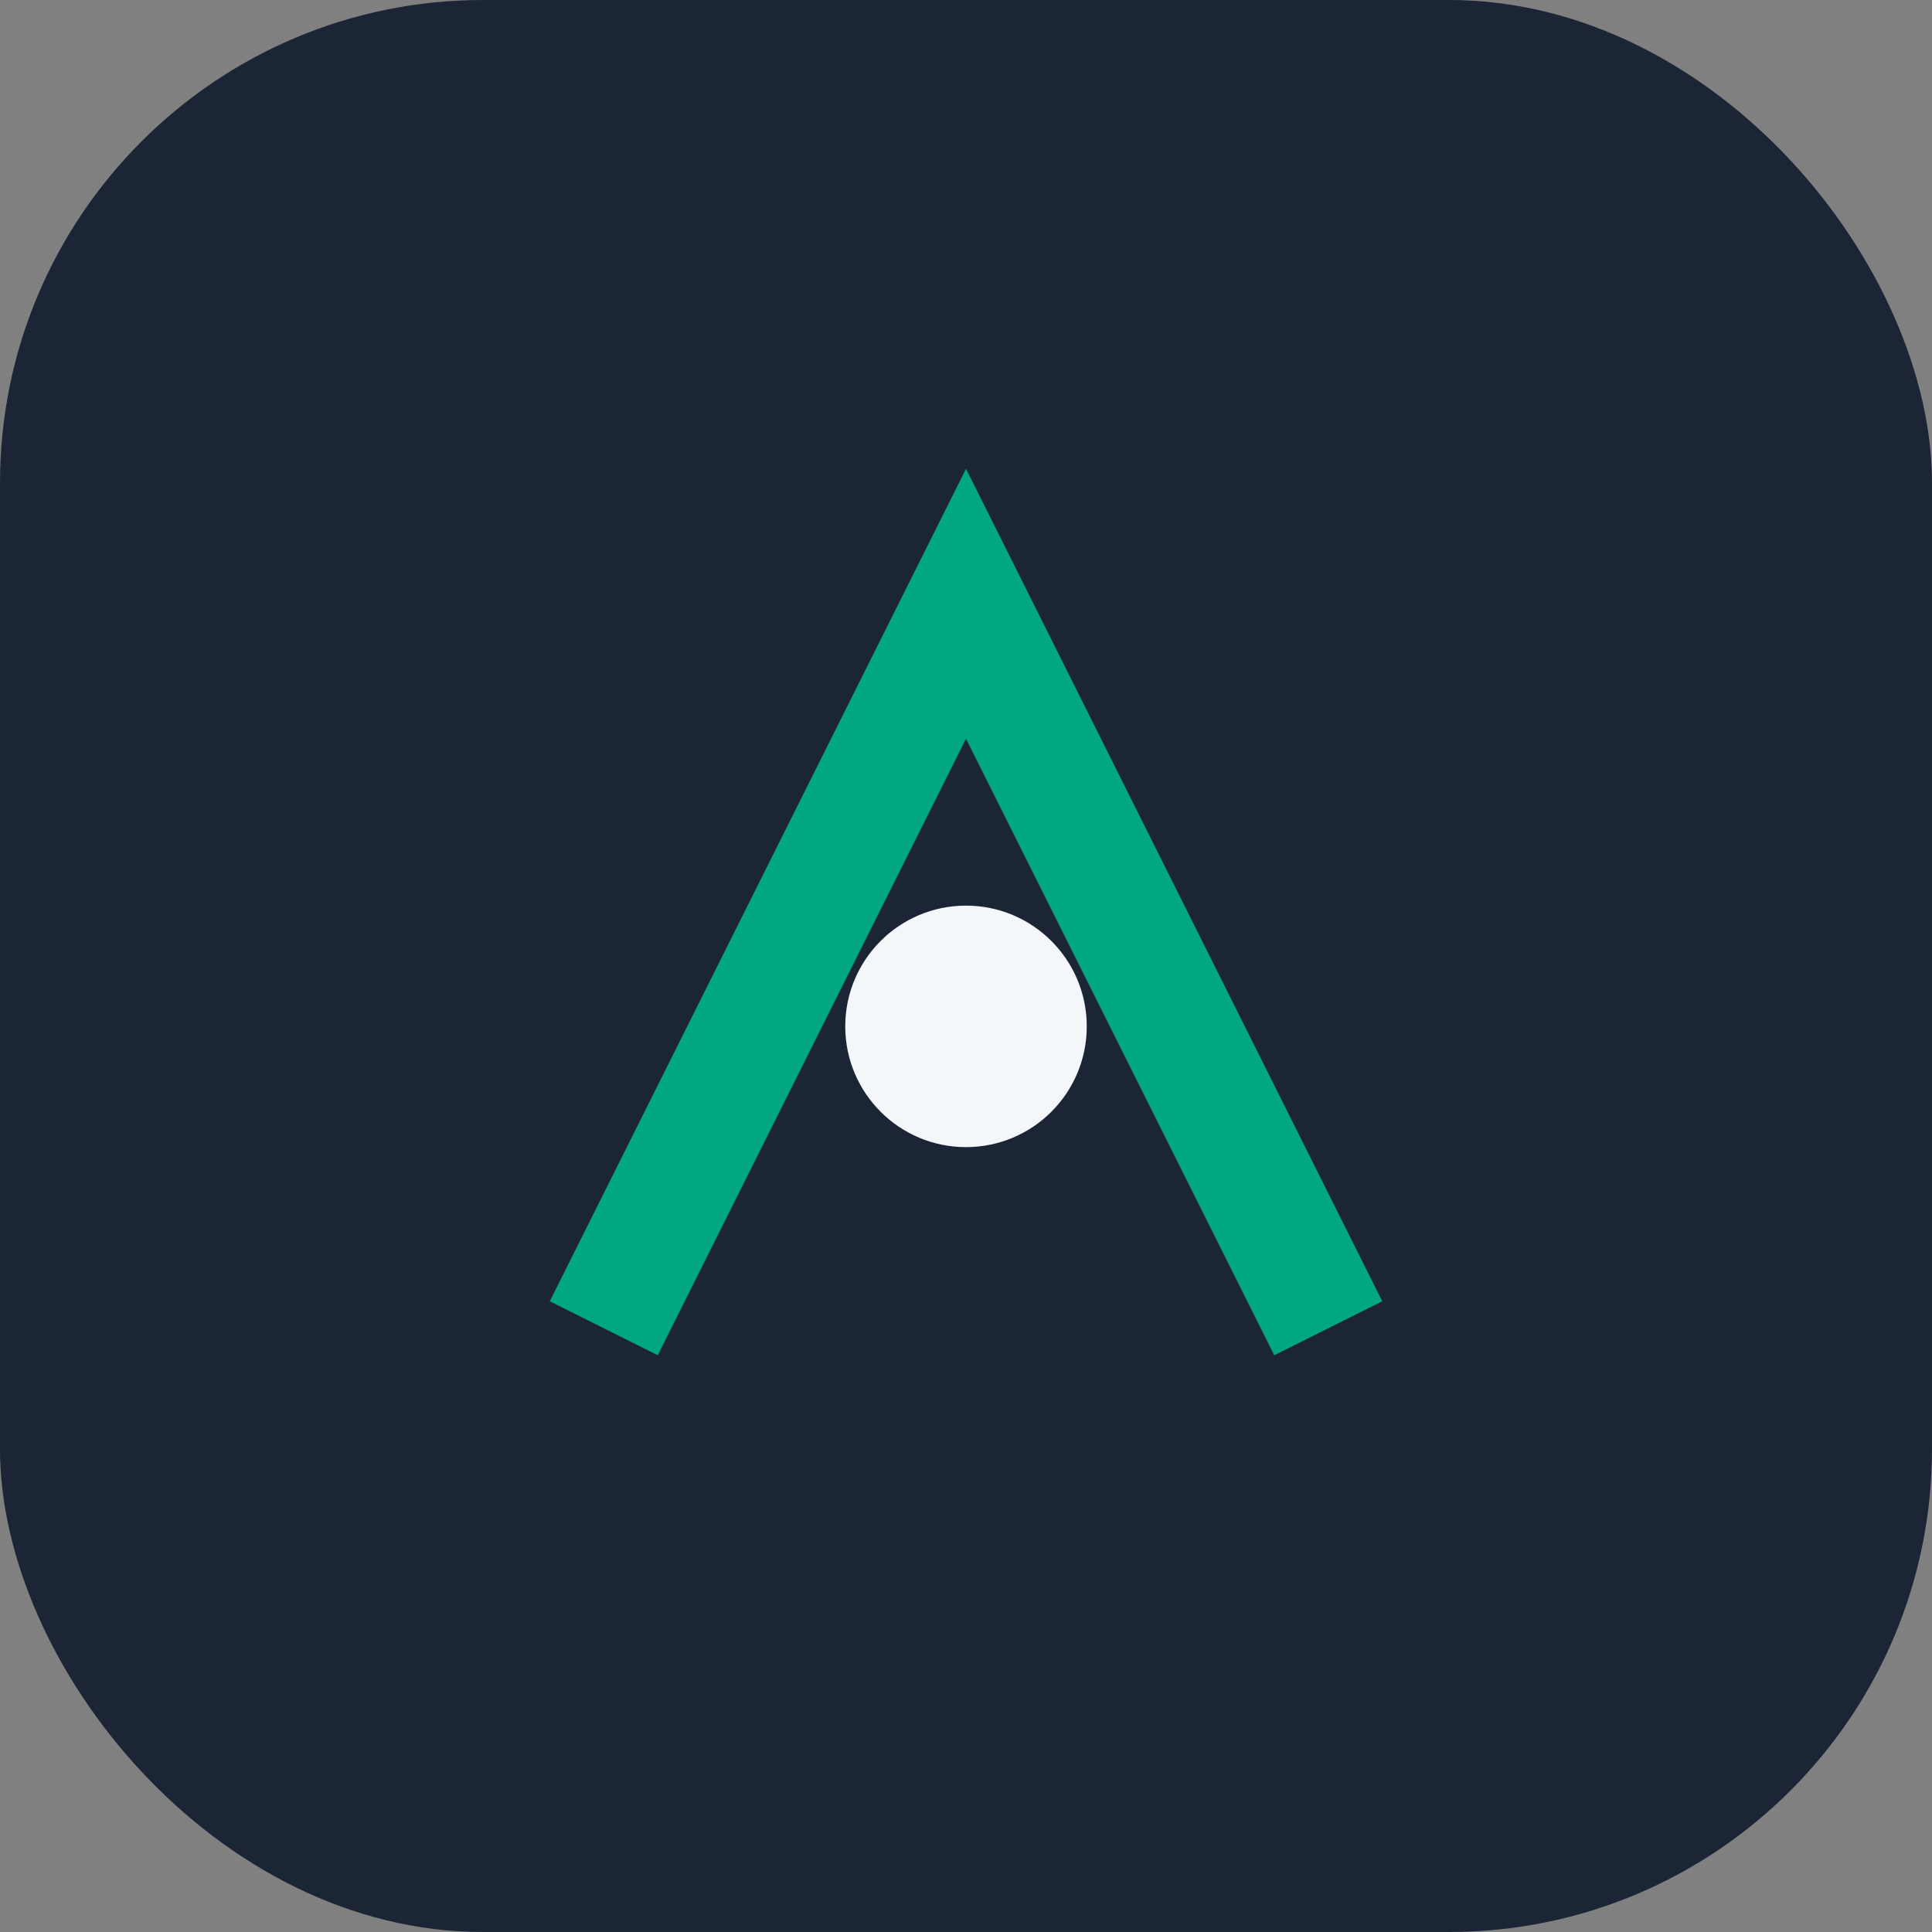 <?xml version="1.0" encoding="UTF-8"?>
<svg xmlns="http://www.w3.org/2000/svg" width="32" height="32" viewBox="0 0 32 32"><rect x="0" y="0" width="32" height="32" fill="#808080" stroke="none"/><rect width="32" height="32" rx="8" fill="#1B2536"/><polyline points="10,22 16,10 22,22" fill="none" stroke="#00A782" stroke-width="2"/><circle cx="16" cy="17" r="2" fill="#F4F7FA"/></svg>